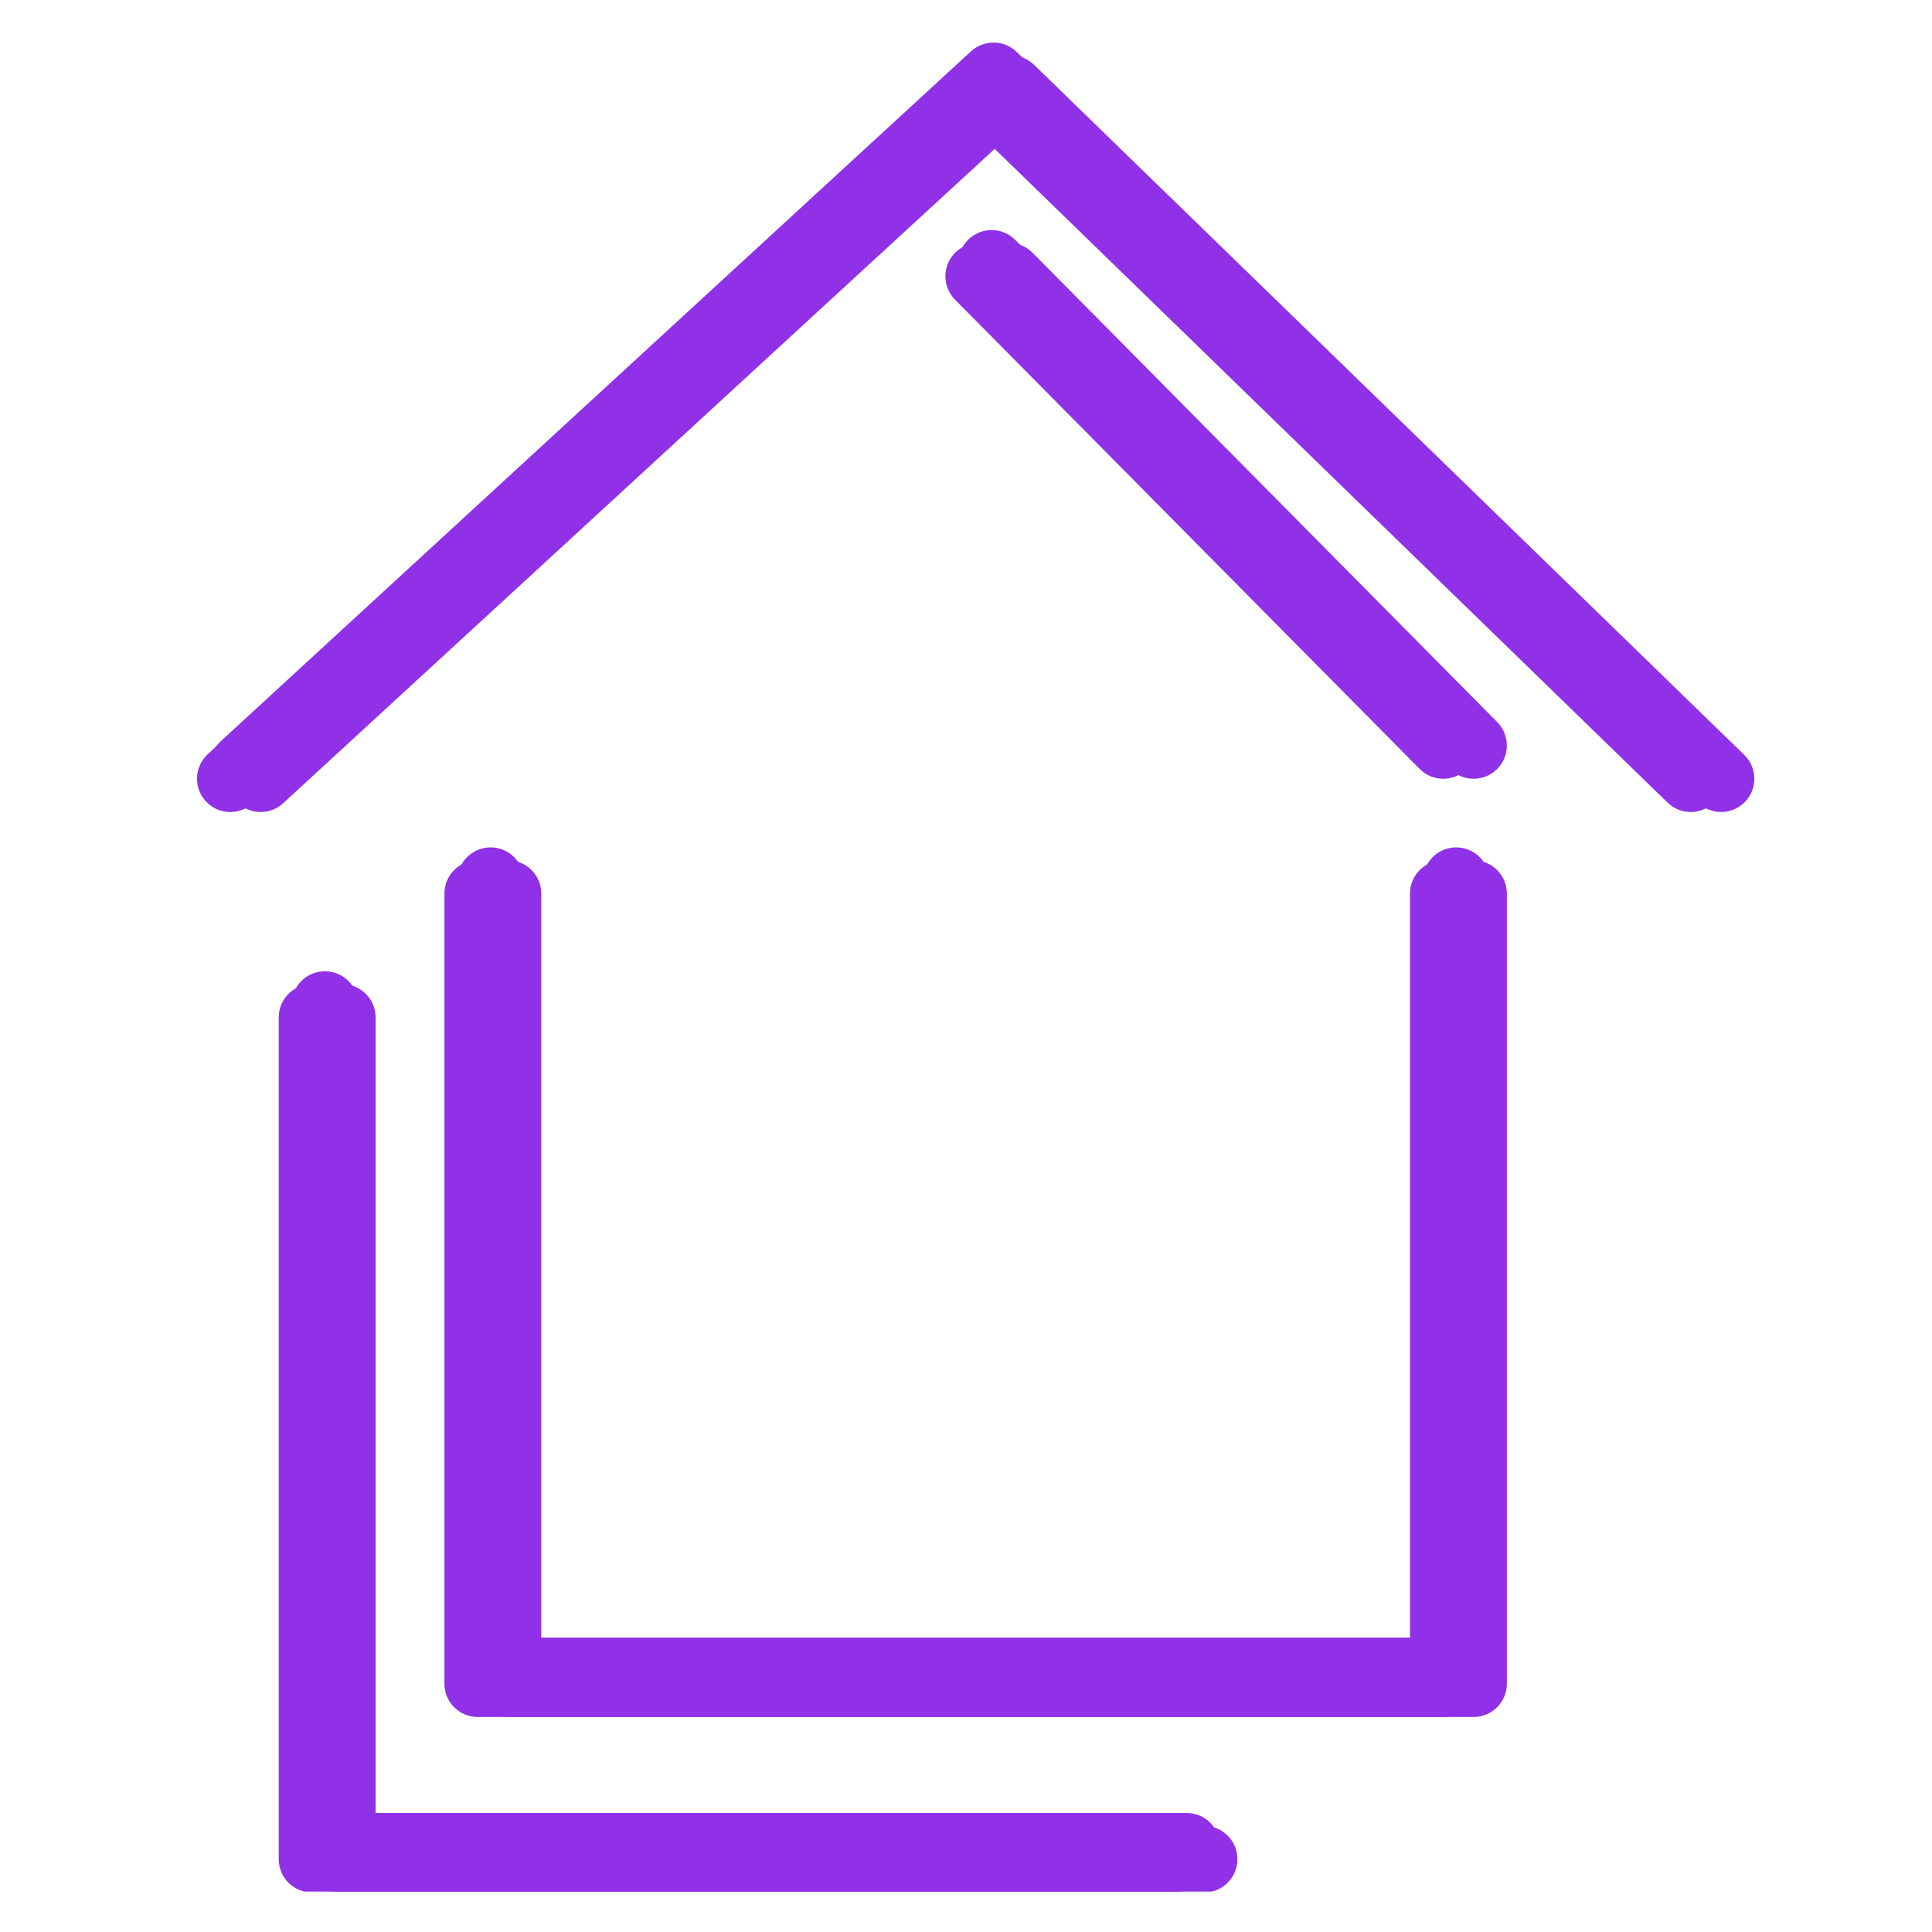 <svg xmlns="http://www.w3.org/2000/svg" xmlns:xlink="http://www.w3.org/1999/xlink" width="500" zoomAndPan="magnify" viewBox="0 0 375 375" height="500" preserveAspectRatio="xMidYMid meet" version="1.0"><defs><clipPath id="becb35a740"><path d="M 54 191 L 235 191 L 235 367.16 L 54 367.16 Z M 54 191 " clip-rule="nonzero"/></clipPath><clipPath id="a475a4ff4f"><path d="M 38 10.16 L 335 10.16 L 335 158 L 38 158 Z M 38 10.16 " clip-rule="nonzero"/></clipPath><clipPath id="8841b49dec"><path d="M 56 188 L 237 188 L 237 364.652 L 56 364.652 Z M 56 188 " clip-rule="nonzero"/></clipPath><clipPath id="8eaf5eca7a"><path d="M 40.008 8 L 337.758 8 L 337.758 156 L 40.008 156 Z M 40.008 8 " clip-rule="nonzero"/></clipPath><clipPath id="aa2aa5ffb3"><path d="M 59 191 L 241 191 L 241 367.16 L 59 367.16 Z M 59 191 " clip-rule="nonzero"/></clipPath><clipPath id="3acecf114f"><path d="M 44 10.16 L 341 10.16 L 341 158 L 44 158 Z M 44 10.16 " clip-rule="nonzero"/></clipPath></defs><path fill="#9031e7" d="M 280.133 333.266 L 92.719 333.266 C 89.148 333.266 86.262 330.379 86.262 326.812 L 86.262 173.438 C 86.262 169.871 89.148 166.984 92.719 166.984 C 96.285 166.984 99.172 169.871 99.172 173.438 L 99.172 320.355 L 273.676 320.355 L 273.676 173.438 C 273.676 169.871 276.566 166.984 280.133 166.984 C 283.699 166.984 286.586 169.871 286.586 173.438 L 286.586 326.812 C 286.586 330.379 283.699 333.266 280.133 333.266 " fill-opacity="1" fill-rule="nonzero"/><g clip-path="url(#becb35a740)"><path fill="#9031e7" d="M 227.832 367.32 L 60.551 367.32 C 56.984 367.32 54.098 364.434 54.098 360.863 L 54.098 197.484 C 54.098 193.918 56.984 191.027 60.551 191.027 C 64.121 191.027 67.008 193.918 67.008 197.484 L 67.008 354.41 L 227.832 354.41 C 231.398 354.41 234.285 357.297 234.285 360.863 C 234.285 364.434 231.398 367.32 227.832 367.32 " fill-opacity="1" fill-rule="nonzero"/></g><g clip-path="url(#a475a4ff4f)"><path fill="#9031e7" d="M 328.172 157.609 C 326.543 157.609 324.93 157.004 323.672 155.781 L 190.207 26.109 L 49.066 155.906 C 46.445 158.32 42.359 158.164 39.938 155.52 C 37.531 152.898 37.695 148.816 40.316 146.402 L 185.957 12.473 C 188.508 10.152 192.391 10.211 194.832 12.598 L 332.672 146.527 C 335.23 149.012 335.281 153.098 332.797 155.652 C 331.535 156.953 329.844 157.609 328.172 157.609 " fill-opacity="1" fill-rule="nonzero"/></g><path fill="#9031e7" d="M 280.133 151.16 C 278.465 151.16 276.805 150.523 275.543 149.242 L 185.363 58.156 C 182.855 55.629 182.883 51.539 185.414 49.031 C 187.961 46.527 192.047 46.543 194.547 49.078 L 284.723 140.164 C 287.23 142.691 287.203 146.785 284.672 149.293 C 283.41 150.535 281.77 151.16 280.133 151.16 " fill-opacity="1" fill-rule="nonzero"/><path fill="#9031e7" d="M 282.641 330.758 L 95.227 330.758 C 91.656 330.758 88.77 327.867 88.77 324.305 L 88.77 170.93 C 88.77 167.363 91.656 164.477 95.227 164.477 C 98.793 164.477 101.68 167.363 101.68 170.93 L 101.68 317.848 L 276.184 317.848 L 276.184 170.93 C 276.184 167.363 279.074 164.477 282.641 164.477 C 286.207 164.477 289.094 167.363 289.094 170.93 L 289.094 324.305 C 289.094 327.867 286.207 330.758 282.641 330.758 " fill-opacity="1" fill-rule="nonzero"/><g clip-path="url(#8841b49dec)"><path fill="#9031e7" d="M 230.34 364.812 L 63.062 364.812 C 59.492 364.812 56.605 361.926 56.605 358.355 L 56.605 194.977 C 56.605 191.41 59.492 188.52 63.062 188.52 C 66.629 188.52 69.516 191.41 69.516 194.977 L 69.516 351.902 L 230.34 351.902 C 233.906 351.902 236.793 354.789 236.793 358.355 C 236.793 361.926 233.906 364.812 230.34 364.812 " fill-opacity="1" fill-rule="nonzero"/></g><g clip-path="url(#8eaf5eca7a)"><path fill="#9031e7" d="M 330.68 155.102 C 329.051 155.102 327.438 154.496 326.18 153.273 L 192.715 23.602 L 51.574 153.398 C 48.953 155.812 44.867 155.656 42.445 153.012 C 40.039 150.391 40.203 146.309 42.824 143.895 L 188.465 9.965 C 191.016 7.645 194.898 7.699 197.34 10.09 L 335.18 144.02 C 337.738 146.504 337.789 150.59 335.305 153.145 C 334.043 154.445 332.355 155.102 330.68 155.102 " fill-opacity="1" fill-rule="nonzero"/></g><path fill="#9031e7" d="M 282.641 148.652 C 280.977 148.652 279.312 148.016 278.051 146.734 L 187.871 55.648 C 185.363 53.121 185.391 49.031 187.922 46.523 C 190.469 44.02 194.555 44.035 197.055 46.57 L 287.23 137.656 C 289.738 140.184 289.711 144.277 287.18 146.785 C 285.918 148.027 284.277 148.652 282.641 148.652 " fill-opacity="1" fill-rule="nonzero"/><path fill="#9031e7" d="M 286.023 333.266 L 98.609 333.266 C 95.043 333.266 92.152 330.379 92.152 326.812 L 92.152 173.438 C 92.152 169.871 95.043 166.984 98.609 166.984 C 102.176 166.984 105.062 169.871 105.062 173.438 L 105.062 320.355 L 279.566 320.355 L 279.566 173.438 C 279.566 169.871 282.457 166.984 286.023 166.984 C 289.594 166.984 292.48 169.871 292.48 173.438 L 292.48 326.812 C 292.48 330.379 289.594 333.266 286.023 333.266 " fill-opacity="1" fill-rule="nonzero"/><g clip-path="url(#aa2aa5ffb3)"><path fill="#9031e7" d="M 233.723 367.32 L 66.445 367.32 C 62.875 367.32 59.988 364.434 59.988 360.863 L 59.988 197.484 C 59.988 193.918 62.875 191.027 66.445 191.027 C 70.012 191.027 72.902 193.918 72.902 197.484 L 72.902 354.41 L 233.723 354.41 C 237.293 354.41 240.18 357.297 240.18 360.863 C 240.18 364.434 237.293 367.32 233.723 367.32 " fill-opacity="1" fill-rule="nonzero"/></g><g clip-path="url(#3acecf114f)"><path fill="#9031e7" d="M 334.062 157.609 C 332.438 157.609 330.82 157.004 329.562 155.781 L 196.098 26.109 L 54.957 155.906 C 52.336 158.32 48.25 158.164 45.828 155.52 C 43.422 152.898 43.586 148.816 46.207 146.402 L 191.852 12.473 C 194.398 10.152 198.281 10.211 200.727 12.598 L 338.562 146.527 C 341.125 149.012 341.172 153.098 338.688 155.652 C 337.43 156.953 335.738 157.609 334.062 157.609 " fill-opacity="1" fill-rule="nonzero"/></g><path fill="#9031e7" d="M 286.023 151.16 C 284.359 151.16 282.695 150.523 281.434 149.242 L 191.258 58.156 C 188.75 55.629 188.773 51.539 191.309 49.031 C 193.855 46.527 197.938 46.543 200.438 49.078 L 290.613 140.164 C 293.125 142.691 293.098 146.785 290.562 149.293 C 289.301 150.535 287.664 151.16 286.023 151.16 " fill-opacity="1" fill-rule="nonzero"/></svg>